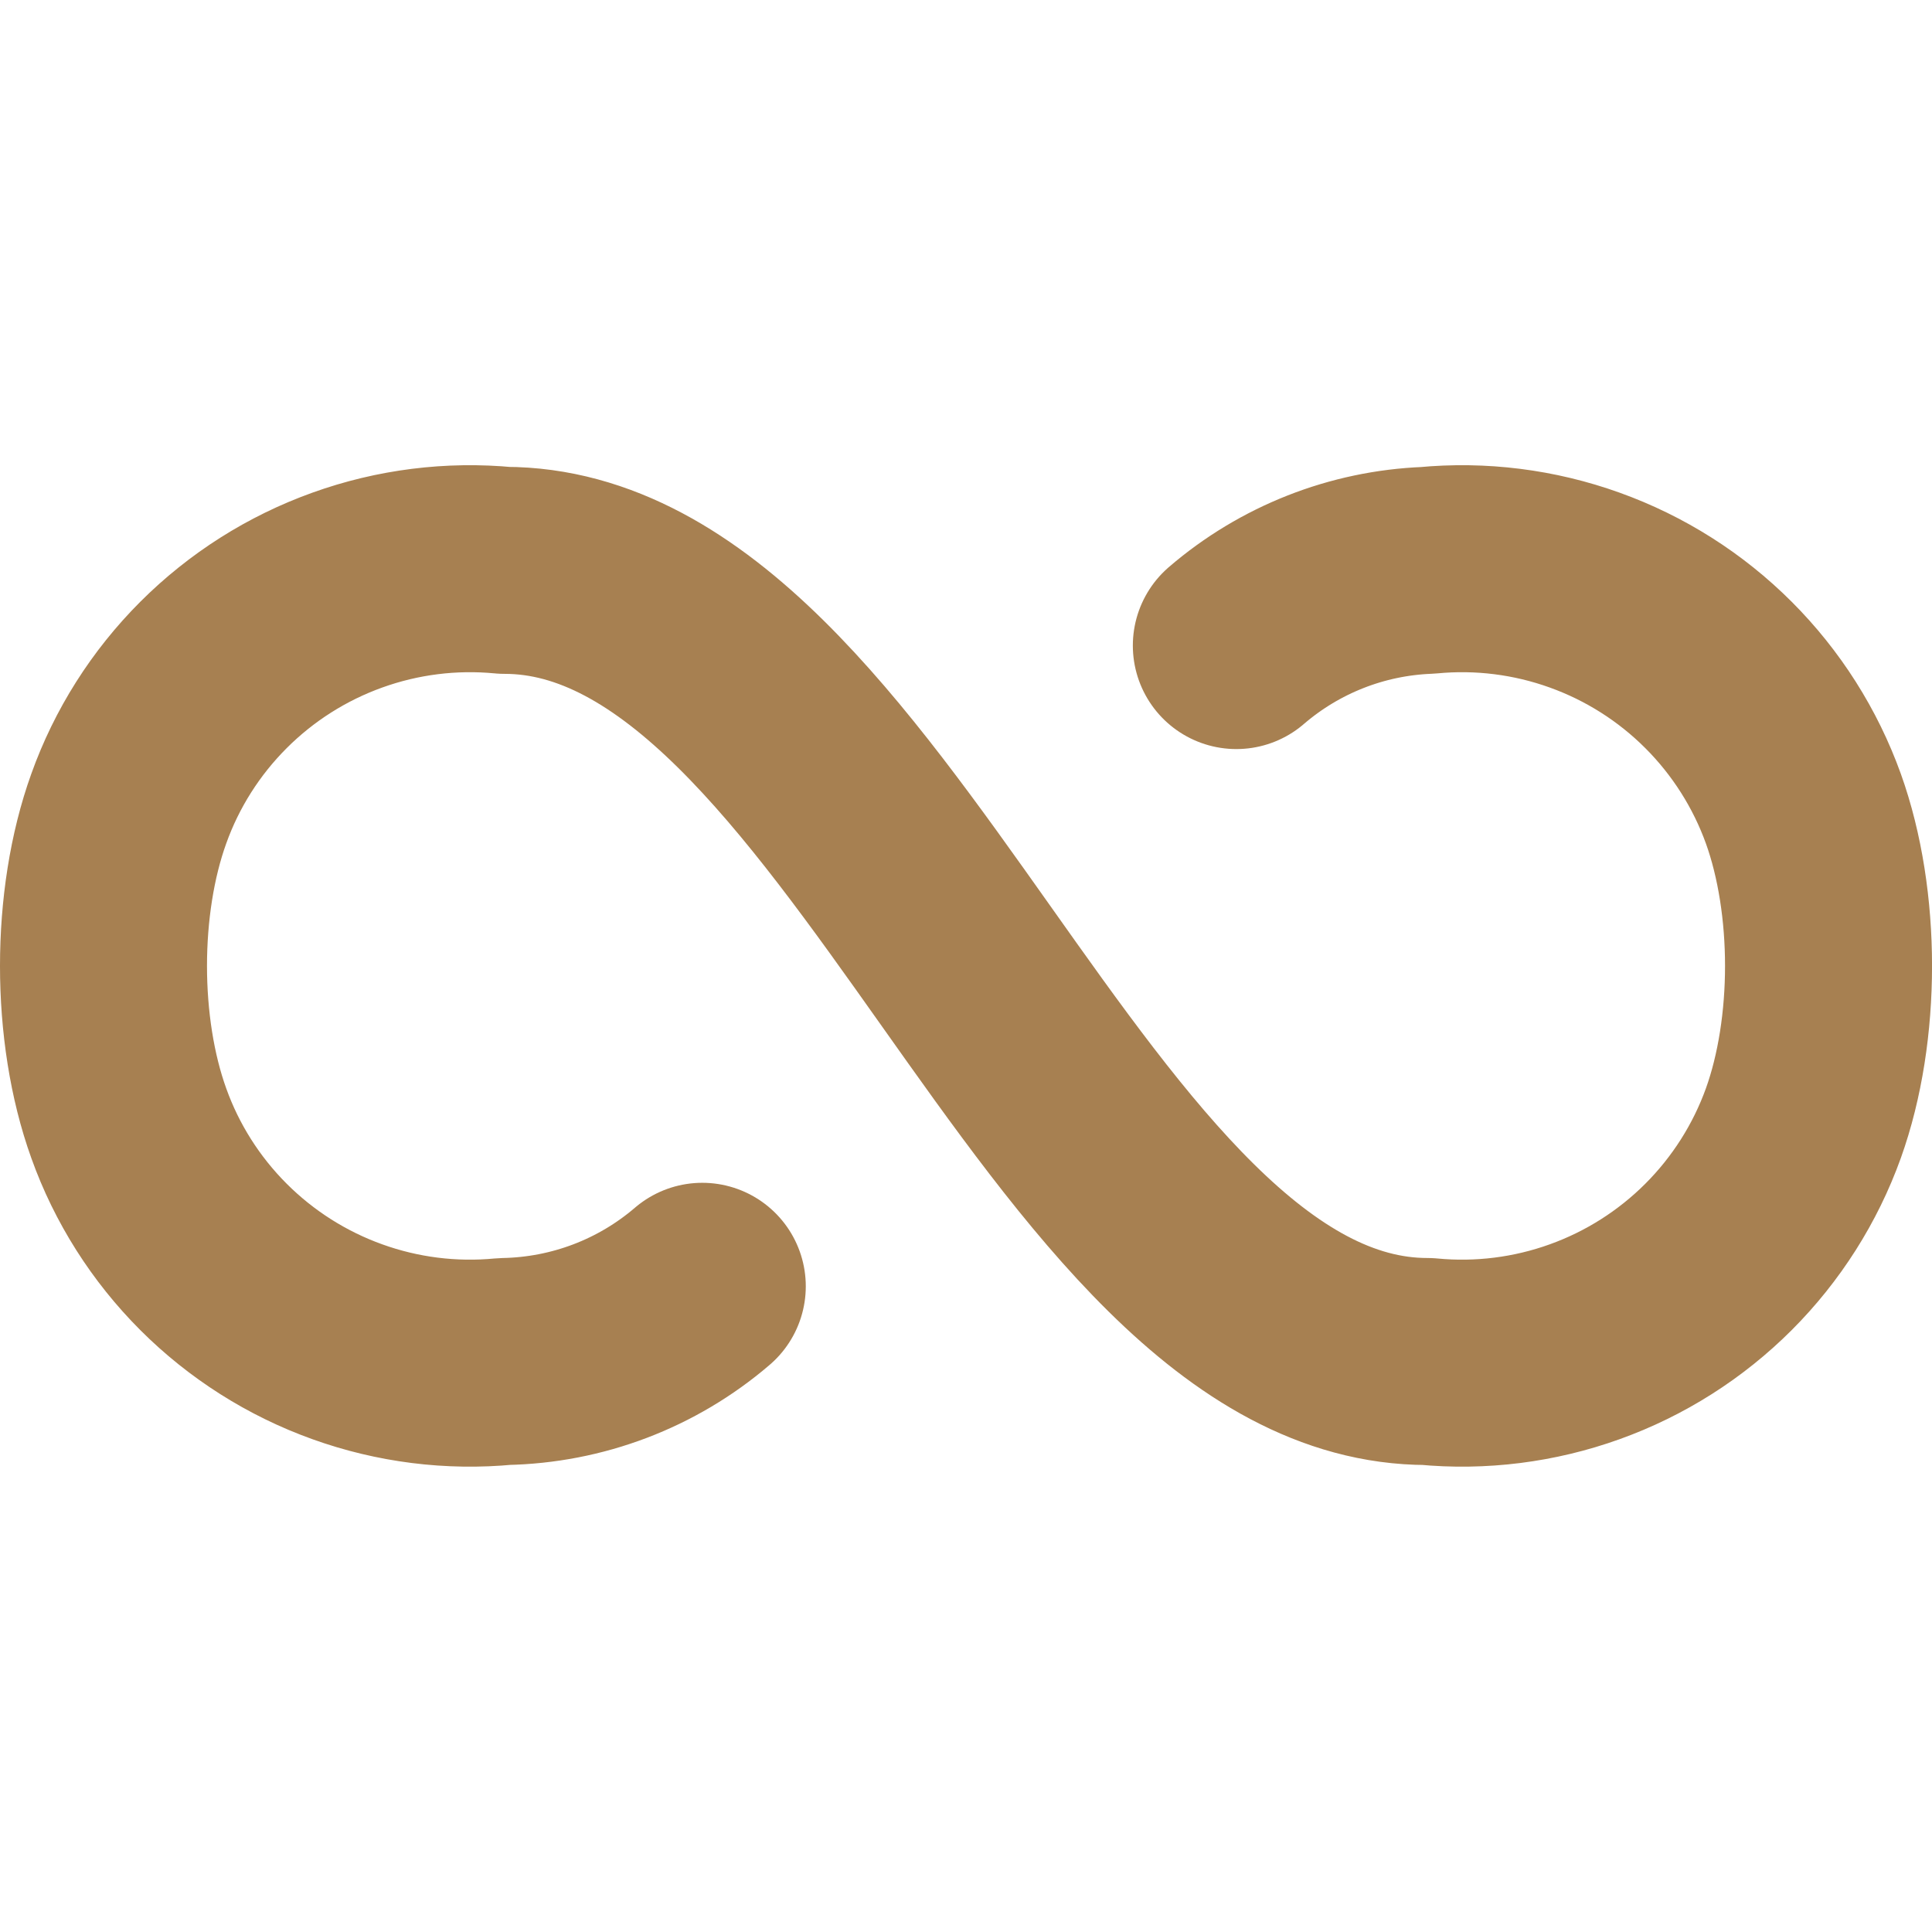 <svg width="14" height="14" viewBox="0 0 14 14" fill="none" xmlns="http://www.w3.org/2000/svg">
<path d="M5.089 9.321C4.689 9.664 4.183 9.856 3.656 9.866C3.27 9.903 2.881 9.854 2.517 9.723C2.152 9.592 1.821 9.382 1.547 9.108C1.273 8.834 1.063 8.503 0.933 8.139C0.689 7.461 0.689 6.538 0.933 5.86C1.063 5.496 1.273 5.165 1.547 4.891C1.821 4.617 2.152 4.407 2.517 4.276C2.881 4.145 3.27 4.096 3.656 4.133C6.283 4.133 7.717 9.866 10.344 9.866C10.73 9.903 11.119 9.854 11.483 9.723C11.848 9.592 12.179 9.382 12.453 9.108C12.727 8.834 12.937 8.503 13.068 8.139C13.311 7.461 13.311 6.538 13.068 5.86C12.937 5.496 12.727 5.165 12.453 4.891C12.179 4.617 11.848 4.407 11.483 4.276C11.119 4.145 10.73 4.096 10.344 4.133C9.834 4.153 9.346 4.345 8.959 4.678" stroke="#A78051" stroke-width="1.5" stroke-linecap="round" stroke-linejoin="round"/>
</svg>
